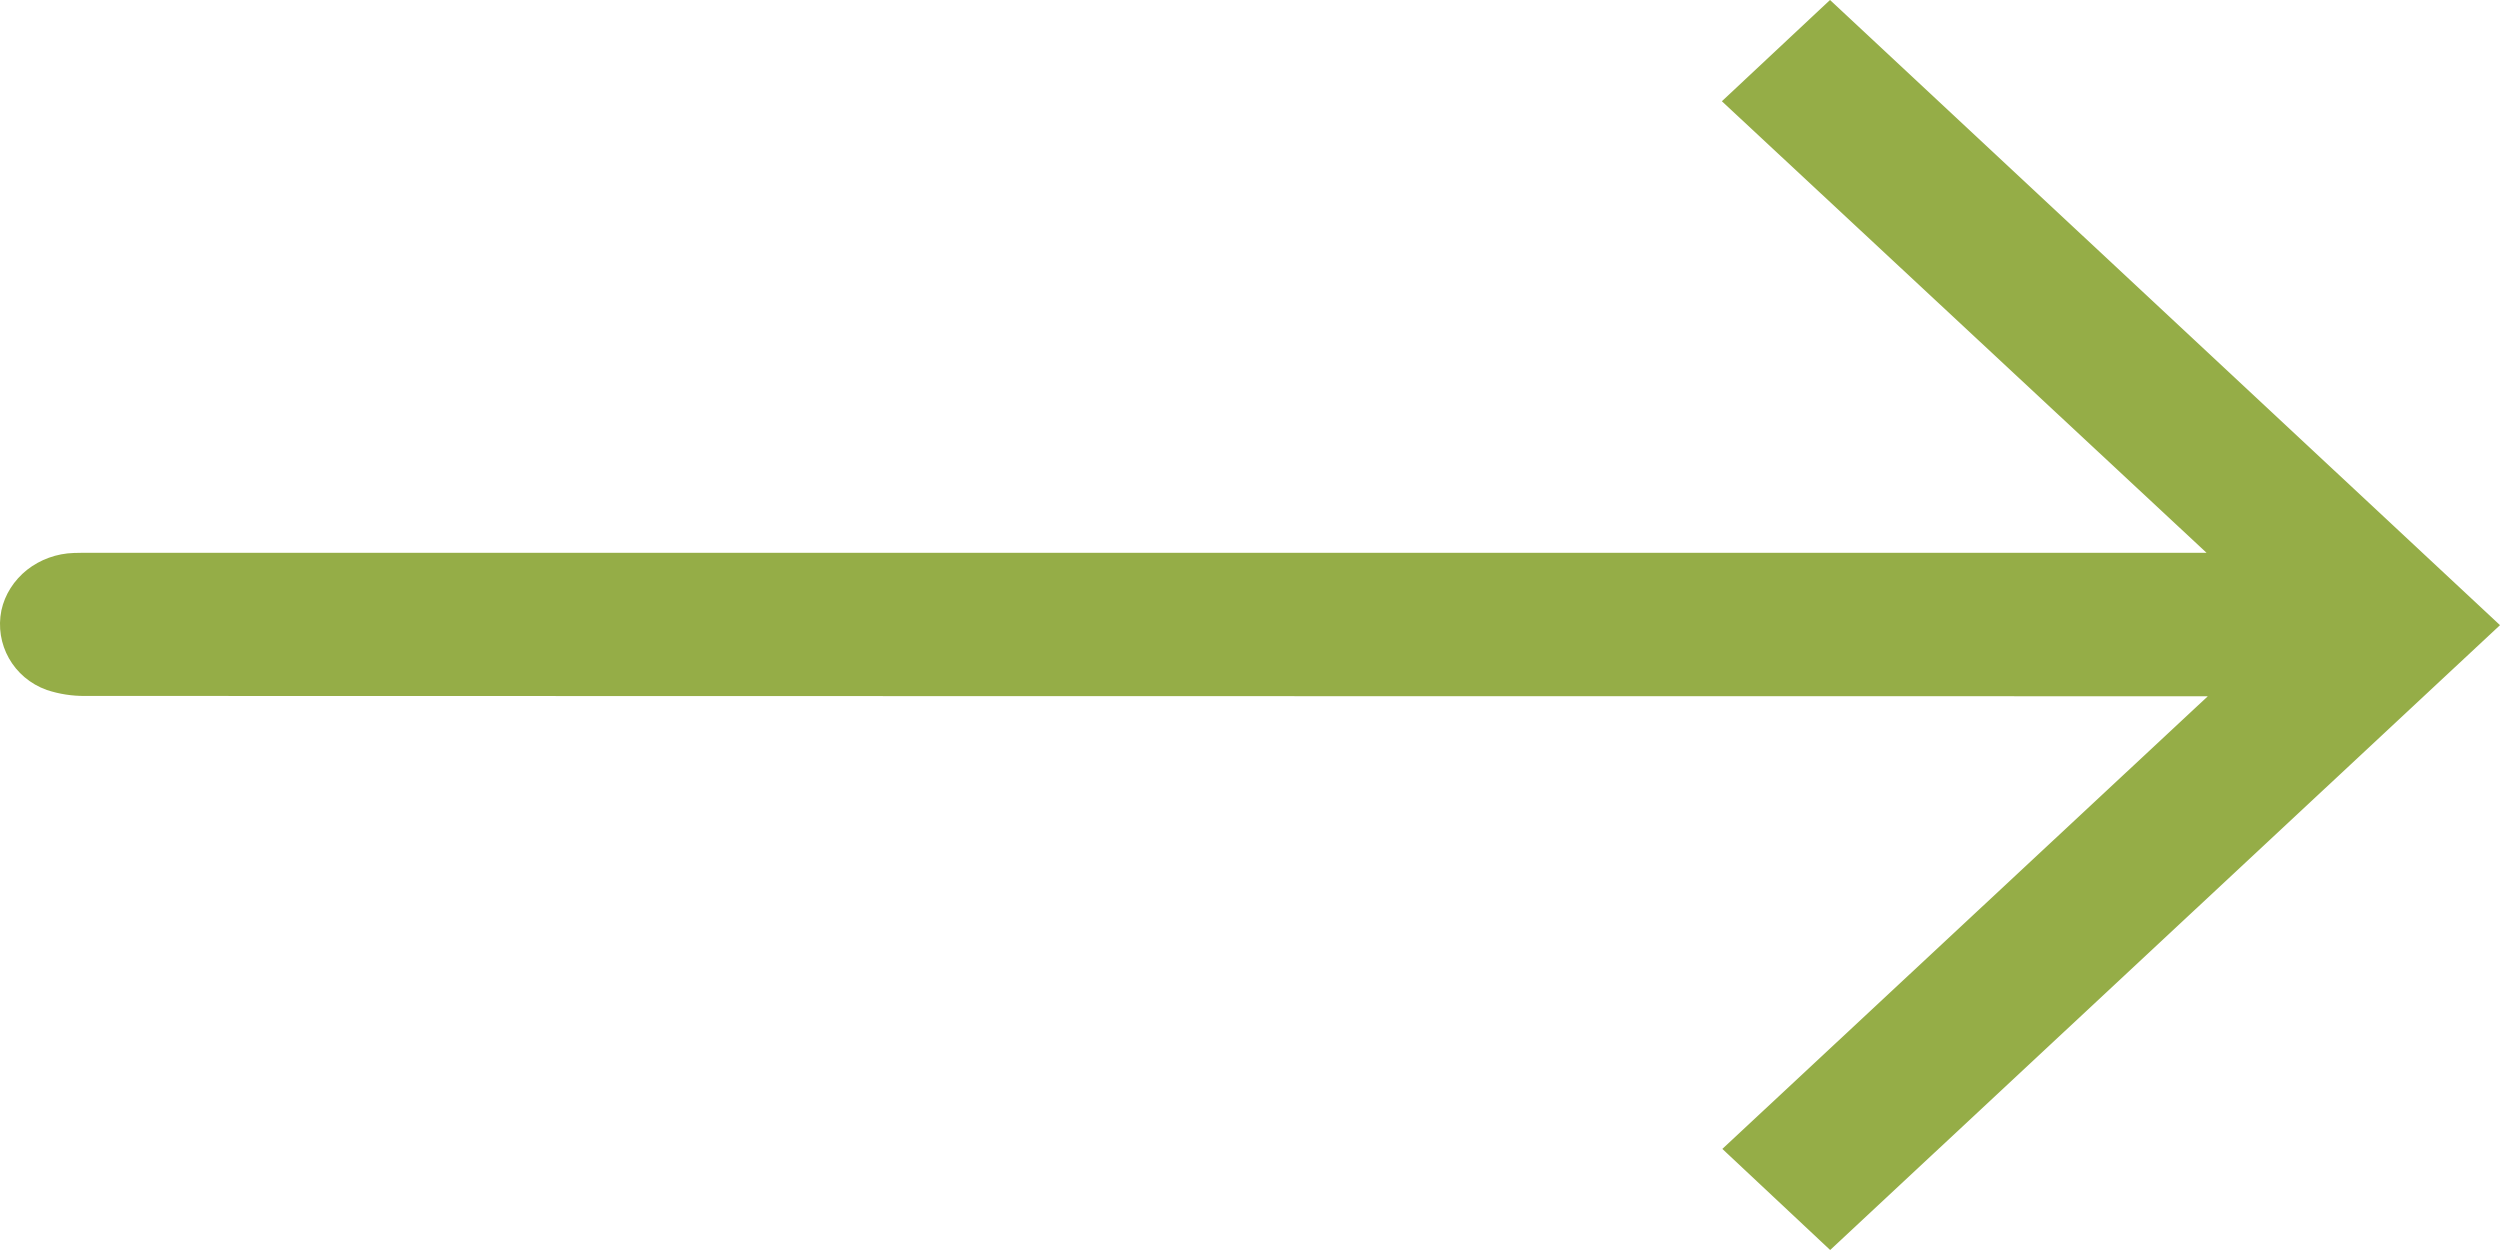 <svg width="16" height="8" viewBox="0 0 16 8" fill="none" xmlns="http://www.w3.org/2000/svg">
<path id="Vector" d="M11.713 8L11.023 7.353L14.13 4.456H14.043C9.544 4.456 5.045 4.455 0.546 4.454C0.462 4.455 0.379 4.442 0.3 4.416C0.084 4.339 -0.035 4.121 0.009 3.906C0.031 3.805 0.089 3.714 0.173 3.647C0.257 3.581 0.363 3.542 0.473 3.539C0.502 3.538 0.532 3.538 0.561 3.538H14.122L11.02 0.648L11.712 0L16 4.001L11.713 8Z" fill="#95AD47"/>
</svg>
